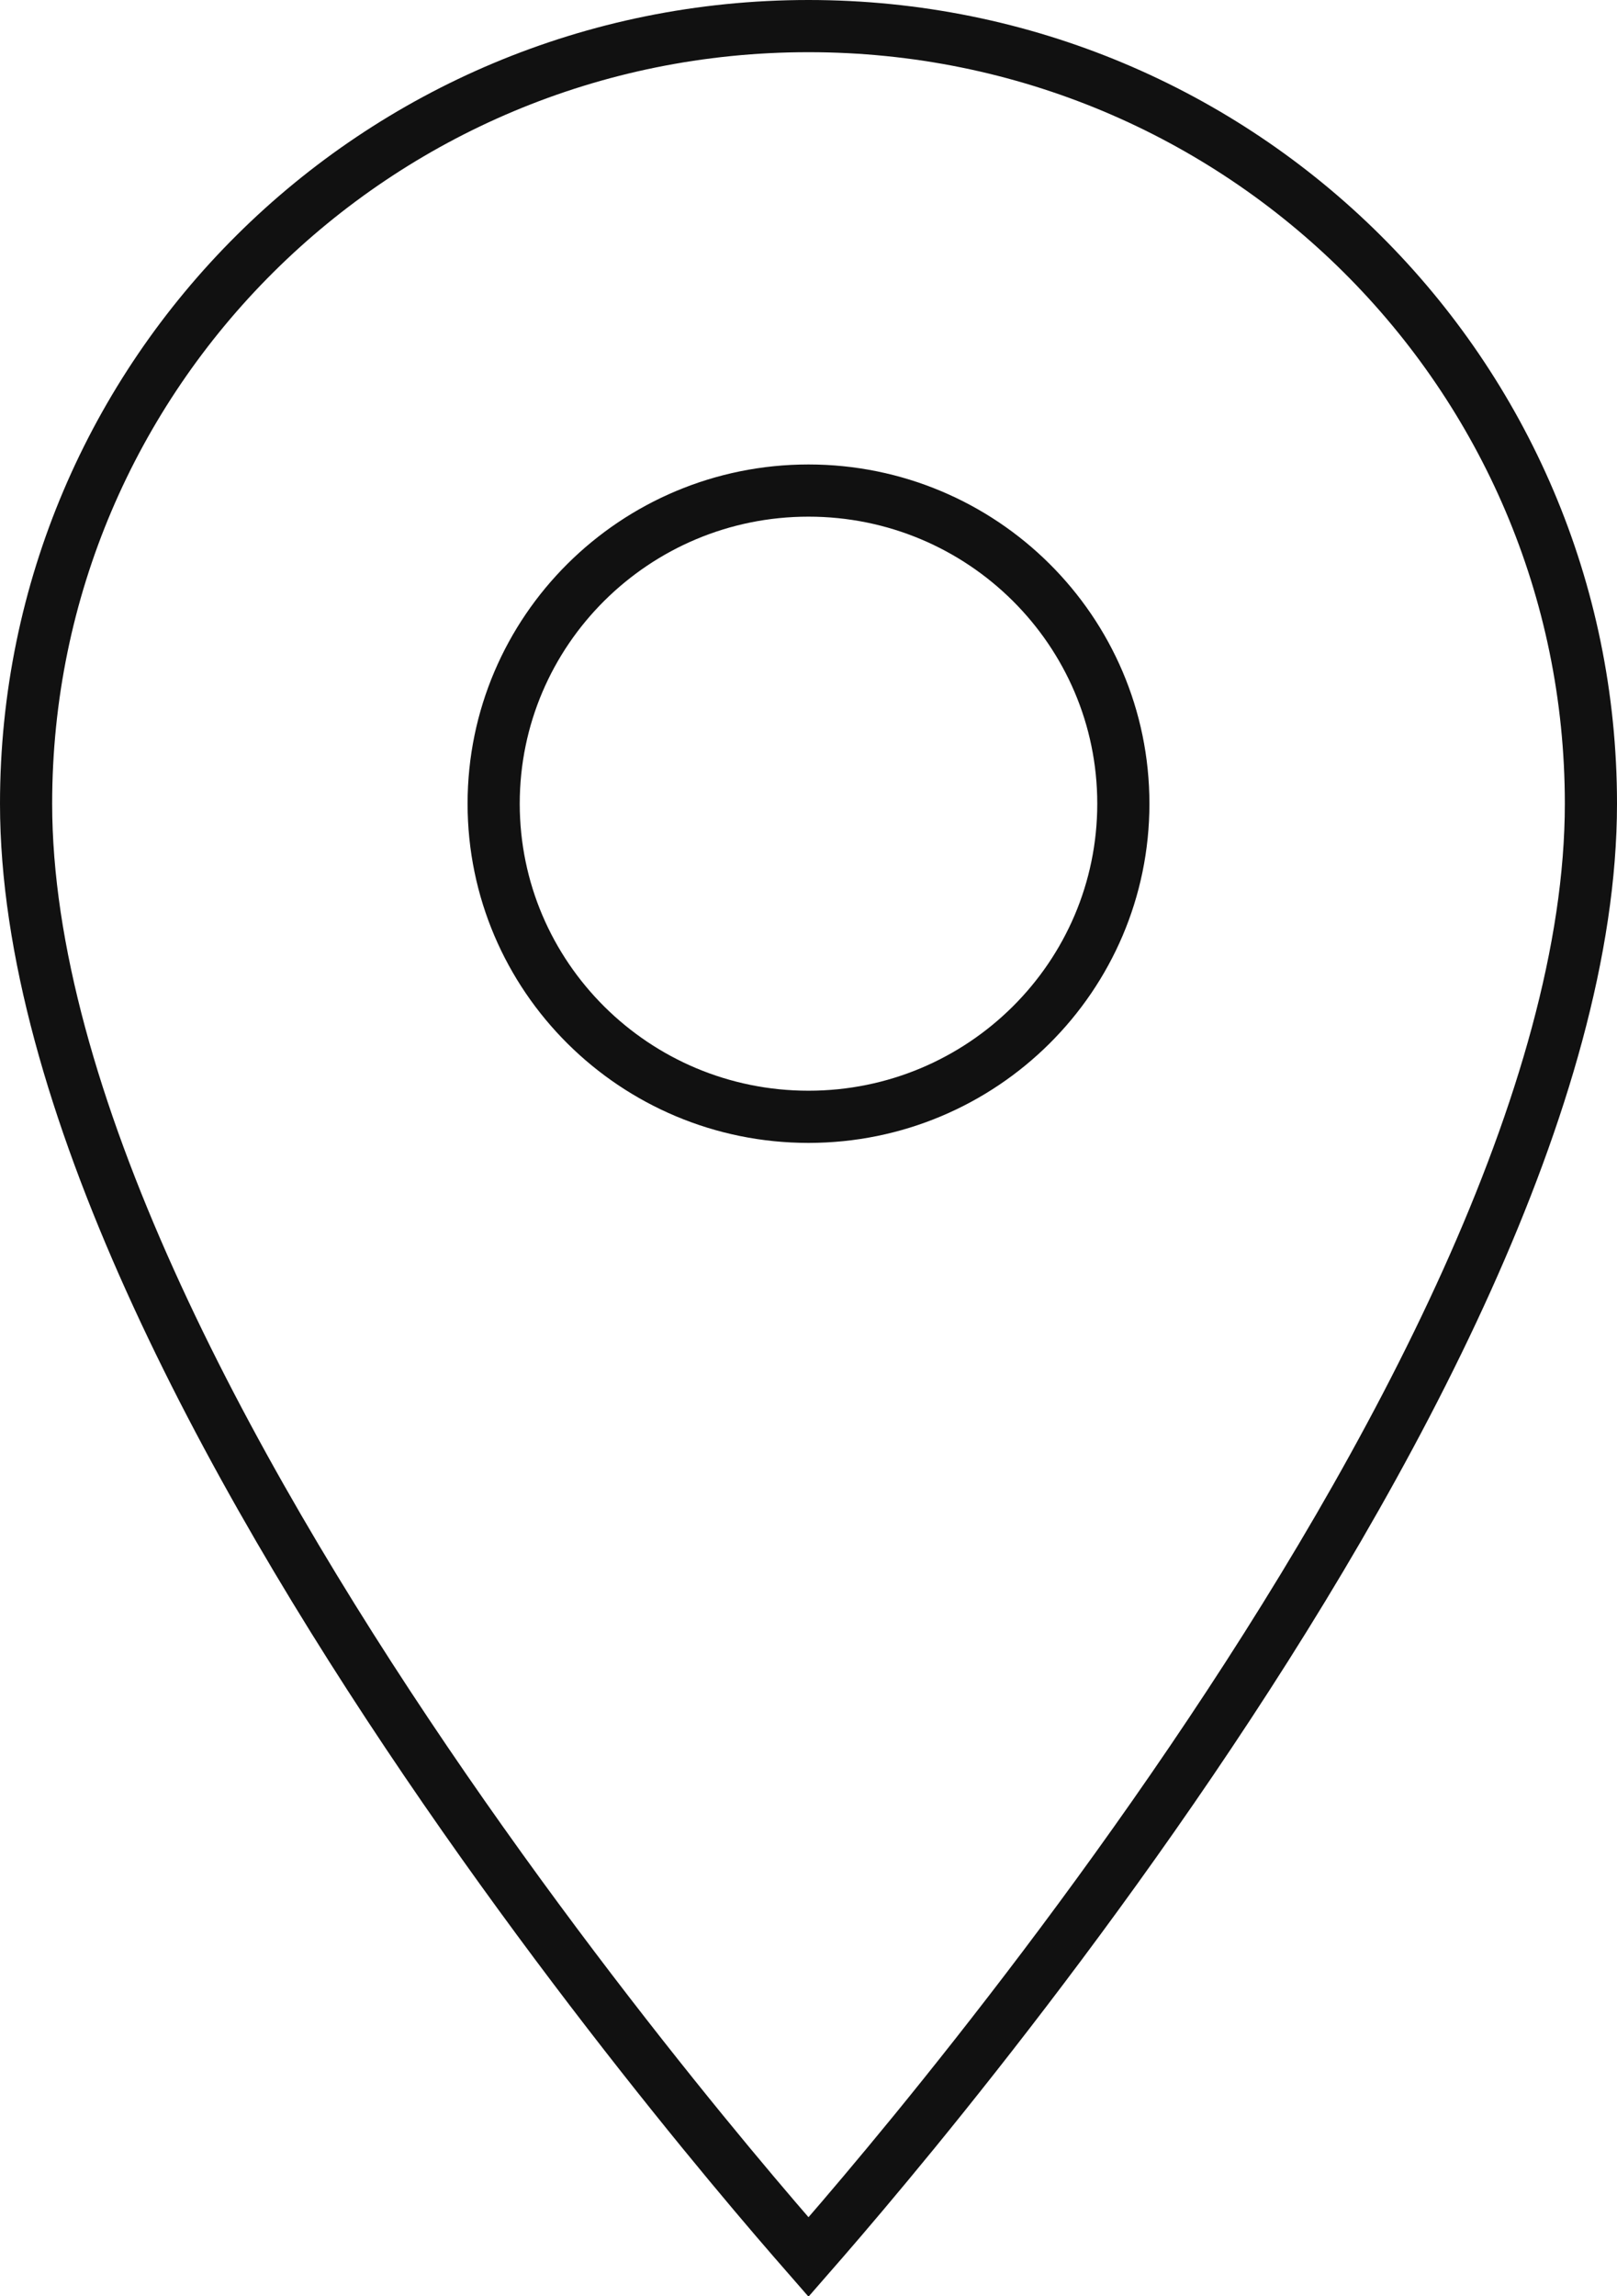 <svg width="31" height="44" viewBox="0 0 31 44" fill="none" xmlns="http://www.w3.org/2000/svg">
<path d="M15.5 43.248C15.417 43.153 15.32 43.042 15.212 42.917C14.791 42.432 14.188 41.724 13.465 40.839C12.019 39.068 10.091 36.588 8.164 33.75C6.236 30.911 4.315 27.723 2.878 24.536C1.437 21.342 0.5 18.186 0.5 15.4C0.5 7.165 7.204 0.5 15.5 0.5C23.796 0.5 30.5 7.165 30.5 15.4C30.5 18.186 29.562 21.342 28.122 24.536C26.685 27.723 24.764 30.911 22.836 33.75C20.909 36.588 18.981 39.068 17.535 40.839C16.811 41.724 16.209 42.432 15.788 42.917C15.68 43.042 15.583 43.153 15.5 43.248ZM9.464 15.4C9.464 18.715 12.171 21.4 15.5 21.4C18.829 21.4 21.536 18.715 21.536 15.4C21.536 12.085 18.829 9.4 15.5 9.4C12.171 9.4 9.464 12.085 9.464 15.4Z" stroke="#111111"/>
</svg>
